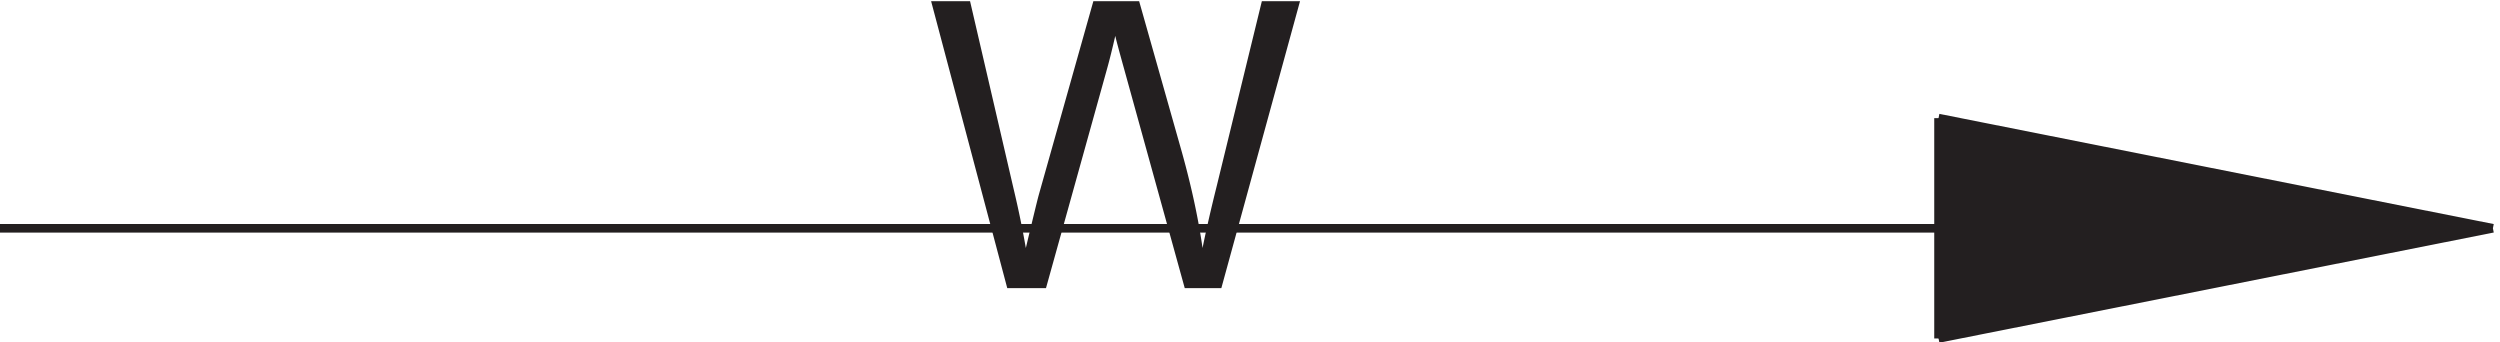 <svg xmlns="http://www.w3.org/2000/svg" xml:space="preserve" width="289.697" height="39.67"><path d="m880.926 170.879-66.332 249.965h33.933l38.024-163.86a848.772 848.772 0 0 0 10.57-51.152c6.363 26.715 10.117 42.117 11.254 46.207l47.574 168.805h39.895l35.816-126.516c8.97-31.375 15.45-60.875 19.43-88.496 3.18 15.801 7.33 33.934 12.45 54.391l39.21 160.621H1136l-68.54-249.965h-31.89l-52.683 190.457c-4.434 15.914-7.047 25.687-7.84 29.324-2.617-11.476-5.059-21.254-7.332-29.324l-53.031-190.457h-33.758" style="fill:#231f20;fill-opacity:1;fill-rule:nonzero;stroke:none" transform="matrix(.133 0 0 -.133 -.444 56.113)"/><path d="m1692.33 319 483-95.301-483-96.699" style="fill:#231f20;fill-opacity:1;fill-rule:evenodd;stroke:none" transform="matrix(.133 0 0 -.133 -.444 56.113)"/><path d="M3.332 223H2175.33m-483 96 483-96m0 0-483-96m0 0v192" style="fill:none;stroke:#231f20;stroke-width:7.5;stroke-linecap:butt;stroke-linejoin:miter;stroke-miterlimit:10;stroke-dasharray:none;stroke-opacity:1" transform="matrix(.133 0 0 -.133 -.444 56.113)"/></svg>
